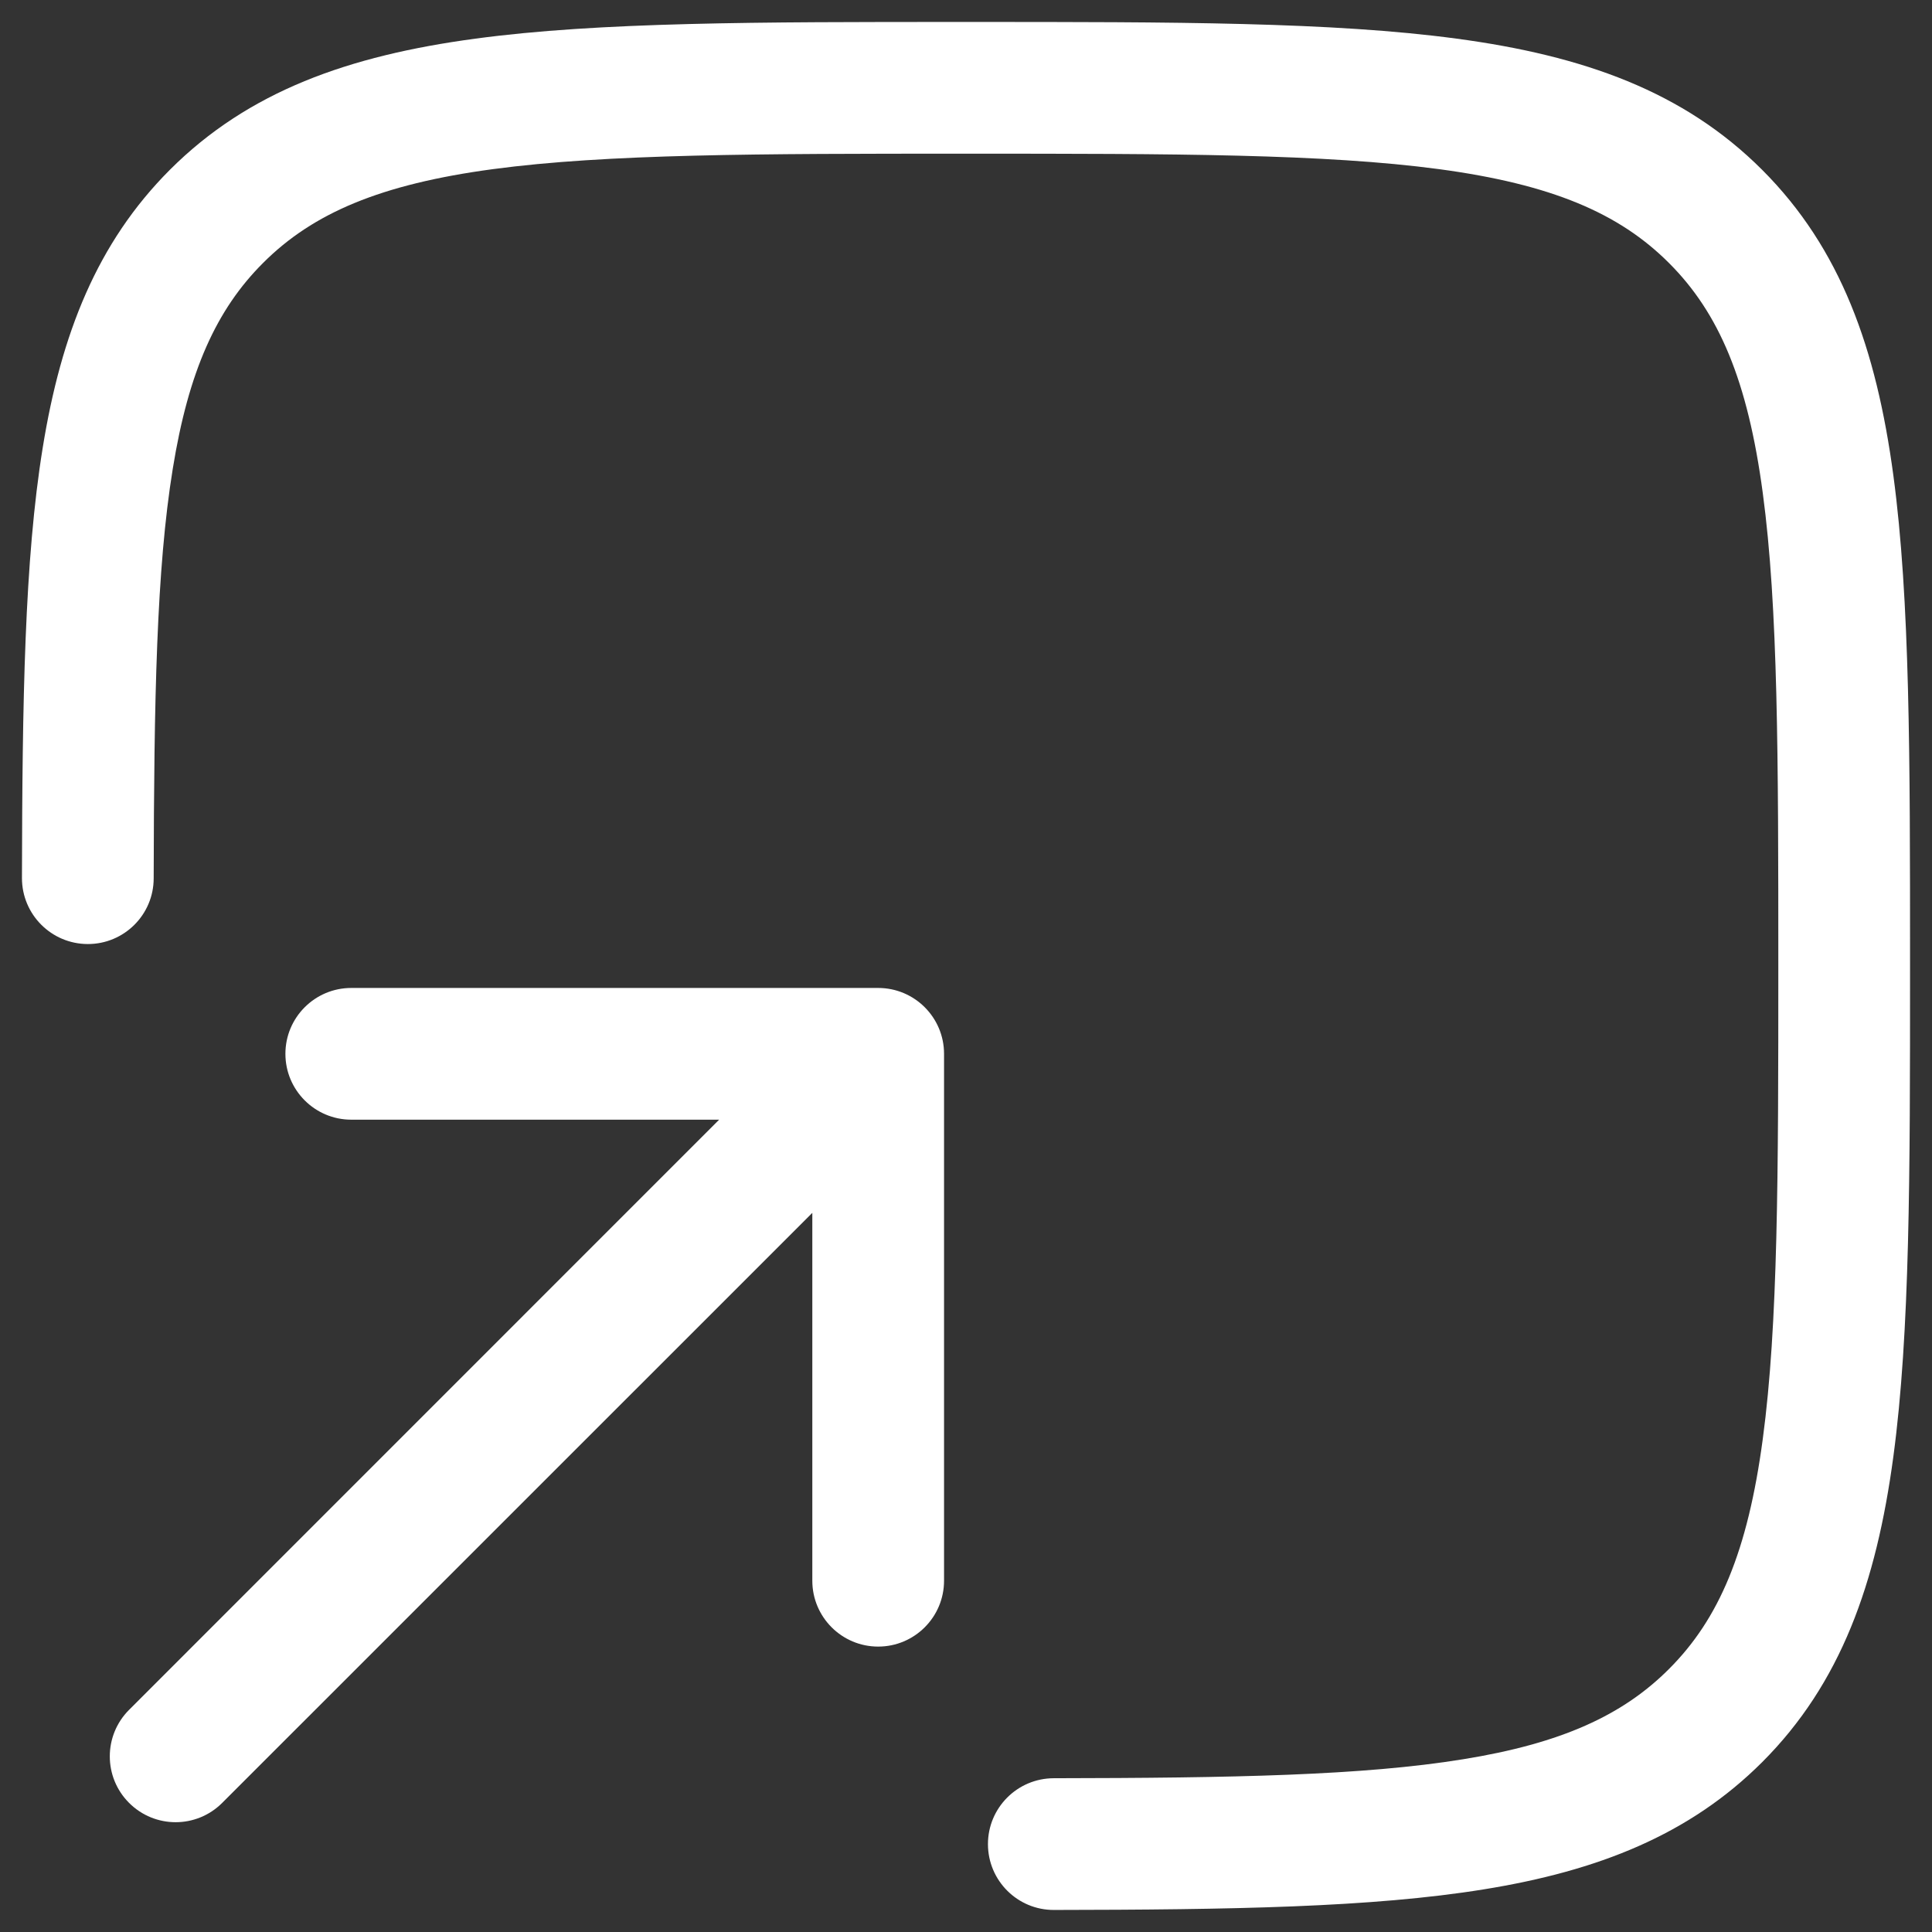<svg width="22" height="22" viewBox="0 0 22 22" fill="none" xmlns="http://www.w3.org/2000/svg">
<rect x="0" y="0" width="22" height="22" fill="#333333" stroke="none"/>
<path d="M10.943 0.25C8.634 0.25 6.825 0.25 5.414 0.44C3.969 0.634 2.829 1.039 1.934 1.934C1.106 2.763 0.696 3.802 0.486 5.101C0.279 6.377 0.254 7.984 0.25 9.999C0.25 10.413 0.585 10.749 0.999 10.75C1.413 10.751 1.75 10.416 1.75 10.001C1.754 7.961 1.782 6.478 1.967 5.34C2.147 4.224 2.466 3.523 2.995 2.995C3.564 2.425 4.335 2.098 5.613 1.926C6.913 1.752 8.622 1.75 11 1.75C13.378 1.75 15.086 1.752 16.386 1.926C17.665 2.098 18.436 2.425 19.005 2.995C19.575 3.564 19.902 4.335 20.073 5.614C20.248 6.914 20.25 8.622 20.25 11C20.25 13.378 20.248 15.086 20.073 16.386C19.902 17.665 19.575 18.436 19.005 19.005C18.477 19.534 17.776 19.853 16.66 20.033C15.522 20.218 14.039 20.246 11.999 20.249C11.584 20.25 11.249 20.587 11.25 21.001C11.251 21.415 11.587 21.75 12.001 21.749C14.016 21.746 15.623 21.721 16.899 21.514C18.198 21.304 19.237 20.894 20.066 20.066C20.961 19.171 21.366 18.031 21.56 16.586C21.75 15.175 21.75 13.366 21.75 11.057V10.943C21.75 8.634 21.75 6.825 21.56 5.414C21.366 3.969 20.961 2.829 20.066 1.934C19.171 1.039 18.031 0.634 16.586 0.44C15.175 0.25 13.366 0.25 11.057 0.25H10.943Z" fill="white"/>
<path d="M4 11.25C3.586 11.25 3.25 11.586 3.25 12C3.25 12.414 3.586 12.75 4 12.75H8.189L1.47 19.47C1.177 19.763 1.177 20.237 1.47 20.53C1.763 20.823 2.237 20.823 2.53 20.53L9.25 13.811V18C9.25 18.414 9.586 18.75 10 18.75C10.414 18.75 10.75 18.414 10.75 18V12C10.75 11.586 10.414 11.25 10 11.25H4Z" fill="white"/>
</svg>
